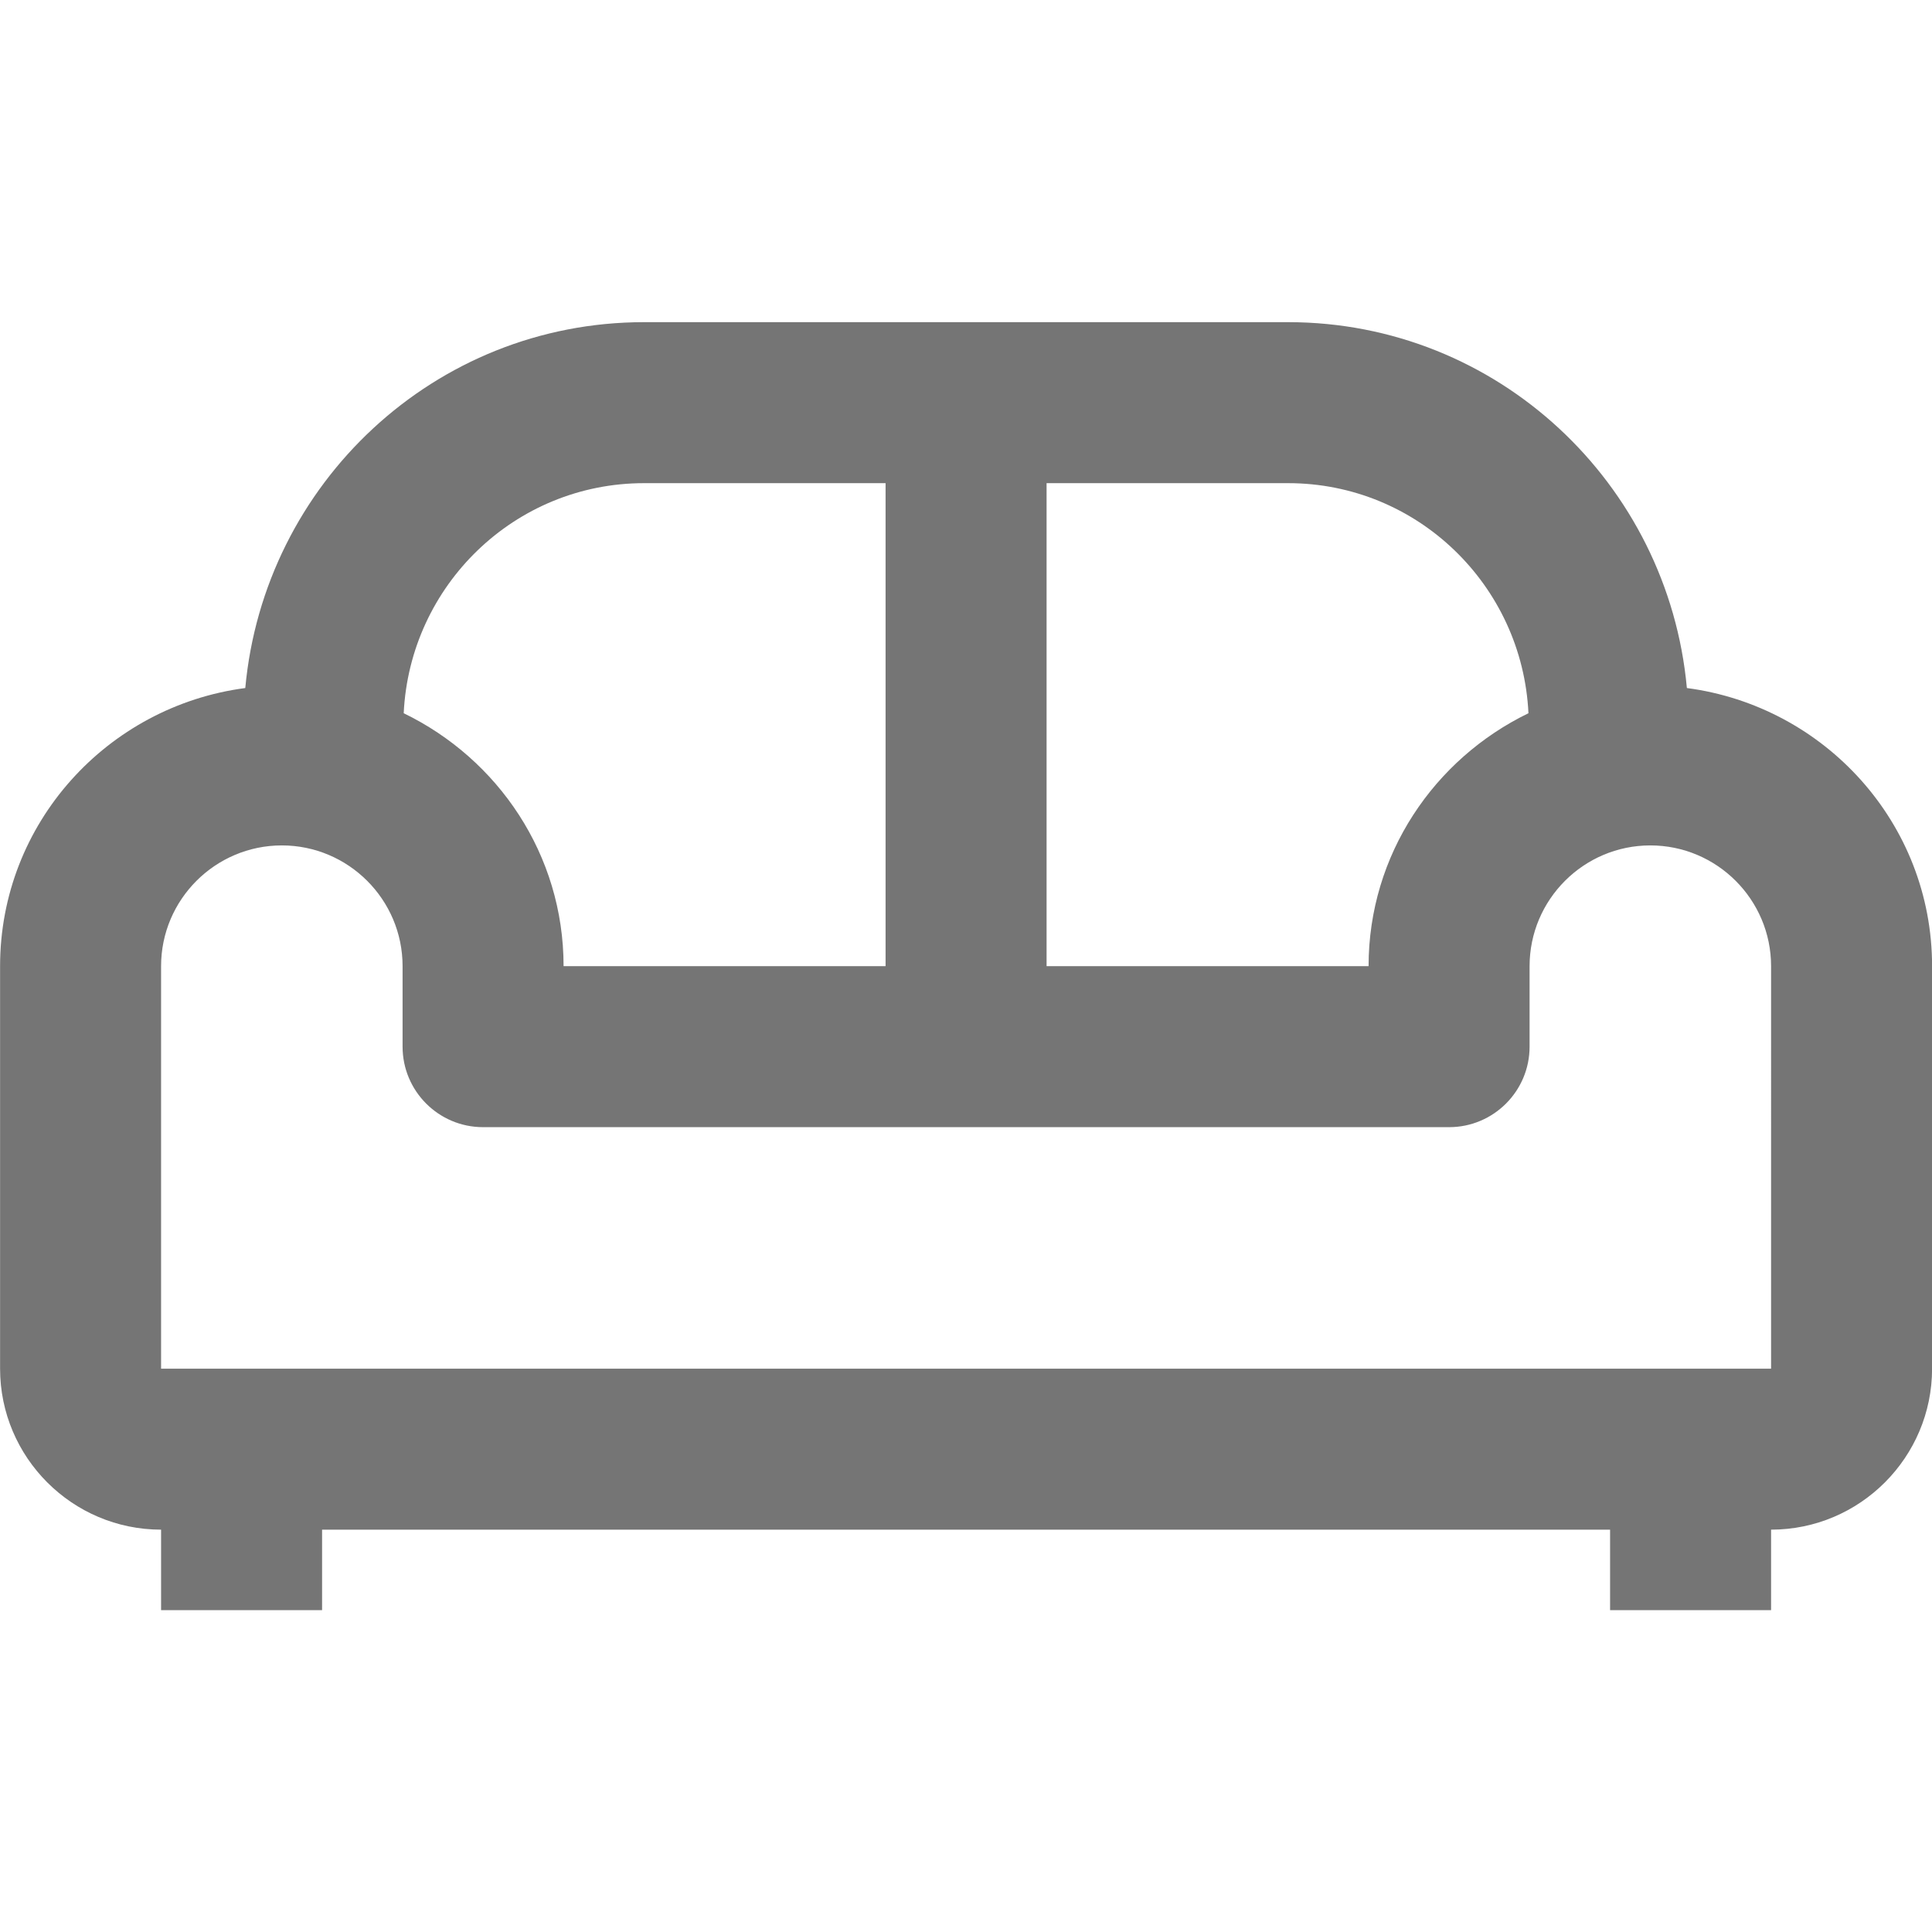 <?xml version="1.0" encoding="utf-8"?>
<!-- Generator: Adobe Illustrator 16.0.0, SVG Export Plug-In . SVG Version: 6.00 Build 0)  -->
<!DOCTYPE svg PUBLIC "-//W3C//DTD SVG 1.1//EN" "http://www.w3.org/Graphics/SVG/1.1/DTD/svg11.dtd">
<svg version="1.1" xmlns="http://www.w3.org/2000/svg" xmlns:xlink="http://www.w3.org/1999/xlink" x="0px" y="0px" width="24px"
	 height="24.001px" viewBox="0 0 24 24.001" enable-background="new 0 0 24 24.001" xml:space="preserve">
<g id="Frames-24px">
	<rect fill="none" width="24" height="24.001"/>
</g>
<g id="Outline">
	<path fill="#757575" d="M20.955,8.547c-0.233-2.542-2.353-4.545-4.954-4.545h-8c-2.602,0-4.721,2.004-4.954,4.545
		c-1.714,0.226-3.046,1.68-3.046,3.455v5c0,1.102,0.897,2,2,2v1h2v-1h16v1h2v-1c1.103,0,2-0.898,2-2v-5
		C24.001,10.228,22.669,8.773,20.955,8.547z M18.987,8.86c-1.17,0.567-1.986,1.756-1.986,3.142h-4v-6h3
		C17.607,6.002,18.911,7.272,18.987,8.86z M8.001,6.002h3v6h-4c0-1.386-0.815-2.575-1.986-3.142
		C5.091,7.272,6.395,6.002,8.001,6.002z M22.001,17.002h-20v-5c0-0.827,0.673-1.5,1.5-1.5s1.5,0.673,1.5,1.5v1c0,0.552,0.448,1,1,1
		h12c0.552,0,1-0.448,1-1v-1c0-0.827,0.673-1.5,1.5-1.5s1.5,0.673,1.5,1.5V17.002z"/>
</g>
</svg>
